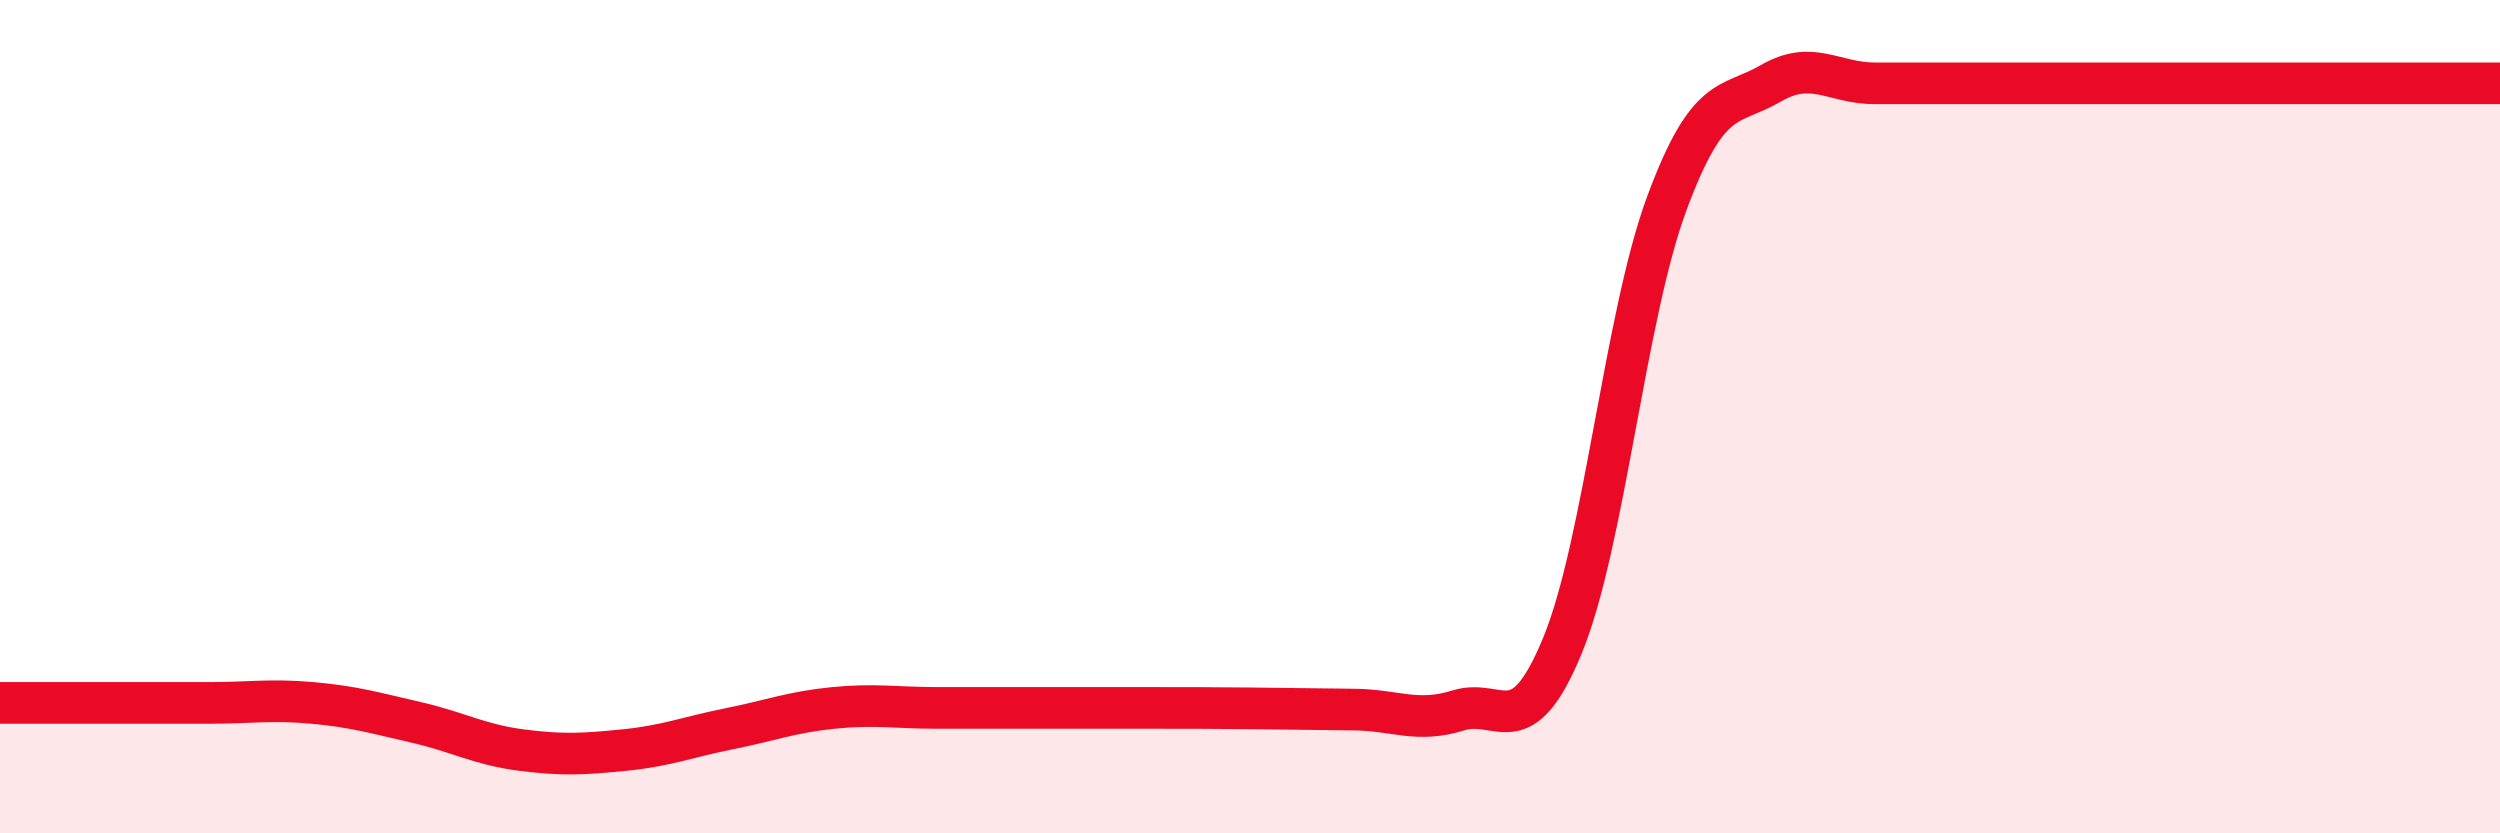 
    <svg width="60" height="20" viewBox="0 0 60 20" xmlns="http://www.w3.org/2000/svg">
      <path
        d="M 0,16.87 C 0.5,16.87 1.5,16.87 2.5,16.87 C 3.5,16.87 4,16.87 5,16.87 C 6,16.87 6.5,16.78 7.5,16.87 C 8.5,16.96 9,17.11 10,17.34 C 11,17.57 11.5,17.87 12.5,18 C 13.5,18.13 14,18.1 15,18 C 16,17.9 16.5,17.69 17.5,17.49 C 18.5,17.29 19,17.09 20,16.99 C 21,16.89 21.5,16.99 22.5,16.99 C 23.5,16.99 24,16.99 25,16.99 C 26,16.99 26.5,16.99 27.5,16.99 C 28.5,16.99 29,16.99 30,17 C 31,17.01 31.5,17.02 32.5,17.03 C 33.5,17.04 34,17.36 35,17.05 C 36,16.74 36.5,17.92 37.5,15.49 C 38.5,13.06 39,7.59 40,4.89 C 41,2.19 41.5,2.58 42.5,2 C 43.5,1.42 44,2 45,2 C 46,2 46.5,2 47.5,2 C 48.5,2 49,2 50,2 C 51,2 51.5,2 52.5,2 C 53.5,2 53.5,2 55,2 C 56.5,2 59,2 60,2L60 20L0 20Z"
        fill="#EB0A25"
        opacity="0.1"
        stroke-linecap="round"
        stroke-linejoin="round"
      />
      <path
        d="M 0,16.87 C 0.5,16.87 1.5,16.87 2.5,16.87 C 3.5,16.87 4,16.87 5,16.87 C 6,16.87 6.5,16.78 7.5,16.87 C 8.5,16.96 9,17.11 10,17.34 C 11,17.57 11.5,17.87 12.5,18 C 13.5,18.13 14,18.1 15,18 C 16,17.9 16.5,17.69 17.5,17.49 C 18.5,17.29 19,17.09 20,16.99 C 21,16.89 21.5,16.99 22.5,16.99 C 23.5,16.99 24,16.99 25,16.99 C 26,16.99 26.5,16.99 27.5,16.99 C 28.5,16.99 29,16.99 30,17 C 31,17.01 31.5,17.02 32.5,17.03 C 33.5,17.04 34,17.36 35,17.05 C 36,16.74 36.5,17.92 37.5,15.49 C 38.5,13.06 39,7.59 40,4.89 C 41,2.19 41.5,2.58 42.5,2 C 43.5,1.42 44,2 45,2 C 46,2 46.5,2 47.5,2 C 48.5,2 49,2 50,2 C 51,2 51.5,2 52.5,2 C 53.5,2 53.5,2 55,2 C 56.5,2 59,2 60,2"
        stroke="#EB0A25"
        stroke-width="1"
        fill="none"
        stroke-linecap="round"
        stroke-linejoin="round"
      />
    </svg>
  